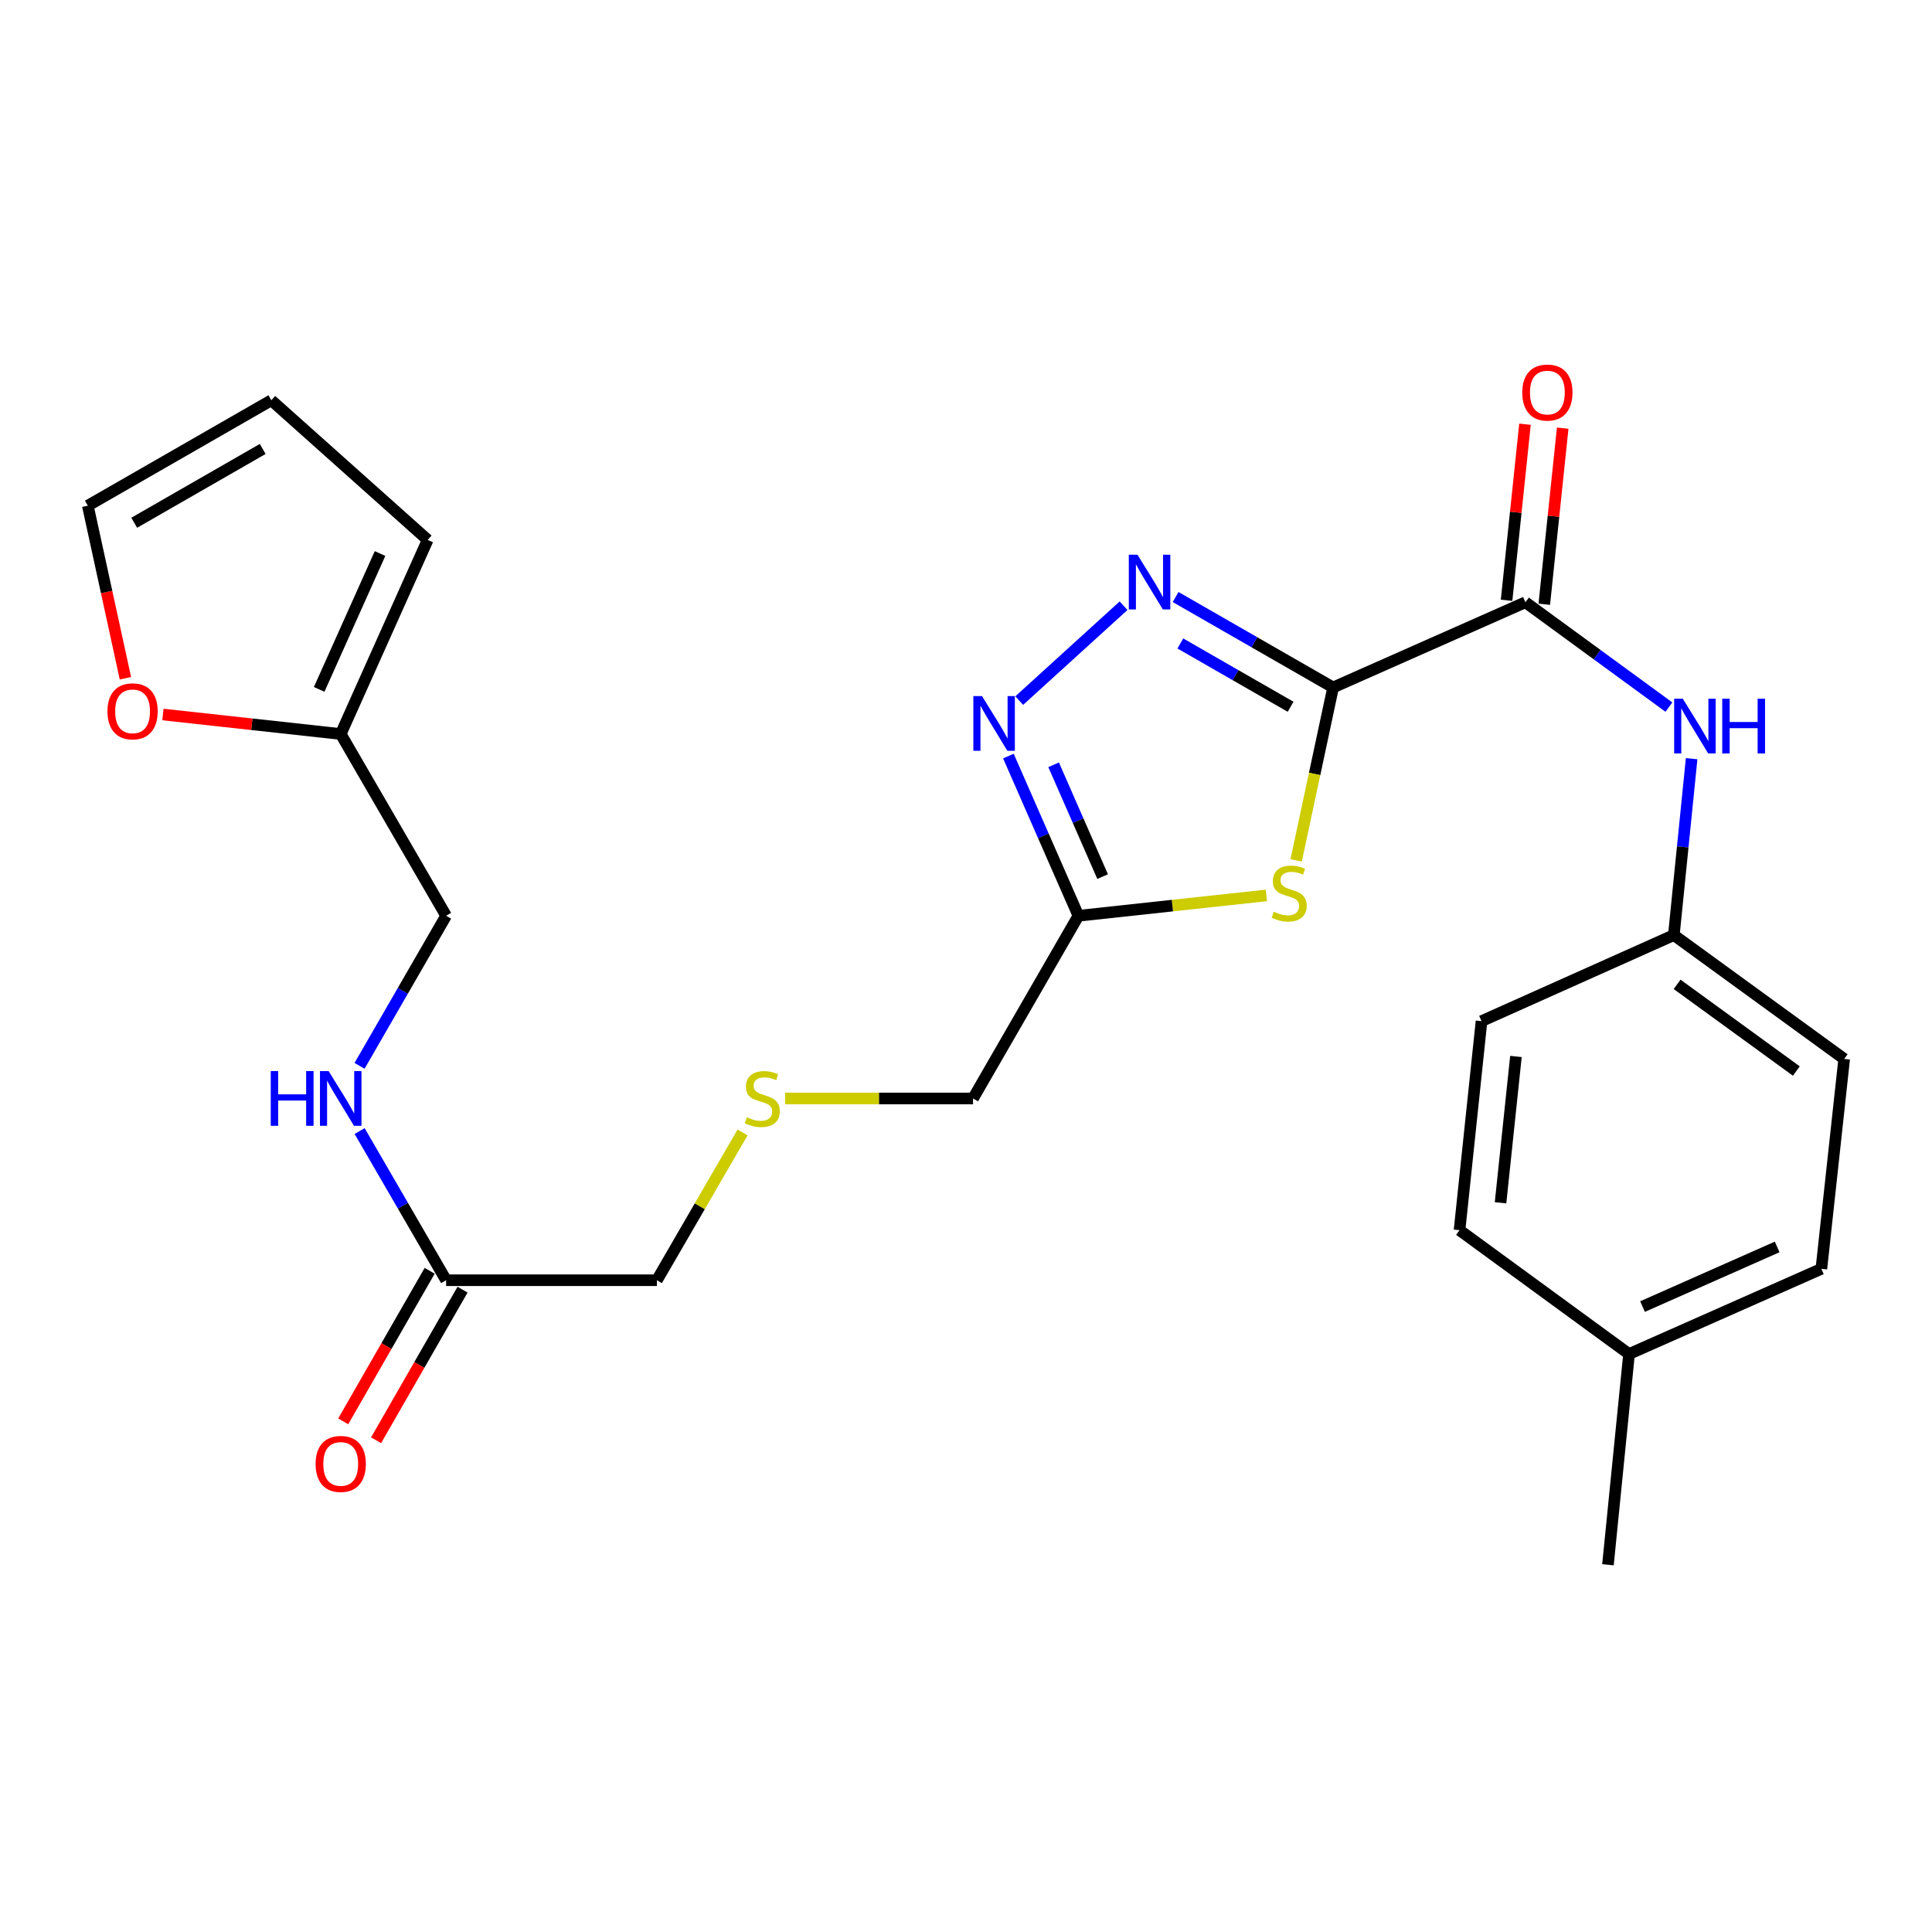 <?xml version='1.0' encoding='iso-8859-1'?>
<svg version='1.1' baseProfile='full'
              xmlns='http://www.w3.org/2000/svg'
                      xmlns:rdkit='http://www.rdkit.org/xml'
                      xmlns:xlink='http://www.w3.org/1999/xlink'
                  xml:space='preserve'
width='1000px' height='1000px' viewBox='0 0 1000 1000'>
<!-- END OF HEADER -->
<rect style='opacity:1.0;fill:#FFFFFF;stroke:none' width='1000' height='1000' x='0' y='0'> </rect>
<path class='bond-0' d='M 690.011,355.826 L 649.25,332.421' style='fill:none;fill-rule:evenodd;stroke:#000000;stroke-width:6px;stroke-linecap:butt;stroke-linejoin:miter;stroke-opacity:1' />
<path class='bond-0' d='M 649.25,332.421 L 608.49,309.017' style='fill:none;fill-rule:evenodd;stroke:#0000FF;stroke-width:6px;stroke-linecap:butt;stroke-linejoin:miter;stroke-opacity:1' />
<path class='bond-0' d='M 668.01,365.824 L 639.478,349.441' style='fill:none;fill-rule:evenodd;stroke:#000000;stroke-width:6px;stroke-linecap:butt;stroke-linejoin:miter;stroke-opacity:1' />
<path class='bond-0' d='M 639.478,349.441 L 610.945,333.058' style='fill:none;fill-rule:evenodd;stroke:#0000FF;stroke-width:6px;stroke-linecap:butt;stroke-linejoin:miter;stroke-opacity:1' />
<path class='bond-1' d='M 690.011,355.826 L 680.448,400.587' style='fill:none;fill-rule:evenodd;stroke:#000000;stroke-width:6px;stroke-linecap:butt;stroke-linejoin:miter;stroke-opacity:1' />
<path class='bond-1' d='M 680.448,400.587 L 670.886,445.348' style='fill:none;fill-rule:evenodd;stroke:#CCCC00;stroke-width:6px;stroke-linecap:butt;stroke-linejoin:miter;stroke-opacity:1' />
<path class='bond-3' d='M 690.011,355.826 L 789.558,311.733' style='fill:none;fill-rule:evenodd;stroke:#000000;stroke-width:6px;stroke-linecap:butt;stroke-linejoin:miter;stroke-opacity:1' />
<path class='bond-2' d='M 581.552,313.518 L 527.549,362.633' style='fill:none;fill-rule:evenodd;stroke:#0000FF;stroke-width:6px;stroke-linecap:butt;stroke-linejoin:miter;stroke-opacity:1' />
<path class='bond-4' d='M 655.465,463.468 L 606.822,468.737' style='fill:none;fill-rule:evenodd;stroke:#CCCC00;stroke-width:6px;stroke-linecap:butt;stroke-linejoin:miter;stroke-opacity:1' />
<path class='bond-4' d='M 606.822,468.737 L 558.18,474.007' style='fill:none;fill-rule:evenodd;stroke:#000000;stroke-width:6px;stroke-linecap:butt;stroke-linejoin:miter;stroke-opacity:1' />
<path class='bond-26' d='M 521.943,391.337 L 540.061,432.672' style='fill:none;fill-rule:evenodd;stroke:#0000FF;stroke-width:6px;stroke-linecap:butt;stroke-linejoin:miter;stroke-opacity:1' />
<path class='bond-26' d='M 540.061,432.672 L 558.18,474.007' style='fill:none;fill-rule:evenodd;stroke:#000000;stroke-width:6px;stroke-linecap:butt;stroke-linejoin:miter;stroke-opacity:1' />
<path class='bond-26' d='M 545.353,395.859 L 558.036,424.793' style='fill:none;fill-rule:evenodd;stroke:#0000FF;stroke-width:6px;stroke-linecap:butt;stroke-linejoin:miter;stroke-opacity:1' />
<path class='bond-26' d='M 558.036,424.793 L 570.719,453.727' style='fill:none;fill-rule:evenodd;stroke:#000000;stroke-width:6px;stroke-linecap:butt;stroke-linejoin:miter;stroke-opacity:1' />
<path class='bond-5' d='M 789.558,311.733 L 826.693,338.863' style='fill:none;fill-rule:evenodd;stroke:#000000;stroke-width:6px;stroke-linecap:butt;stroke-linejoin:miter;stroke-opacity:1' />
<path class='bond-5' d='M 826.693,338.863 L 863.829,365.992' style='fill:none;fill-rule:evenodd;stroke:#0000FF;stroke-width:6px;stroke-linecap:butt;stroke-linejoin:miter;stroke-opacity:1' />
<path class='bond-9' d='M 799.317,312.754 L 804.083,267.185' style='fill:none;fill-rule:evenodd;stroke:#000000;stroke-width:6px;stroke-linecap:butt;stroke-linejoin:miter;stroke-opacity:1' />
<path class='bond-9' d='M 804.083,267.185 L 808.849,221.616' style='fill:none;fill-rule:evenodd;stroke:#FF0000;stroke-width:6px;stroke-linecap:butt;stroke-linejoin:miter;stroke-opacity:1' />
<path class='bond-9' d='M 779.798,310.713 L 784.564,265.143' style='fill:none;fill-rule:evenodd;stroke:#000000;stroke-width:6px;stroke-linecap:butt;stroke-linejoin:miter;stroke-opacity:1' />
<path class='bond-9' d='M 784.564,265.143 L 789.33,219.574' style='fill:none;fill-rule:evenodd;stroke:#FF0000;stroke-width:6px;stroke-linecap:butt;stroke-linejoin:miter;stroke-opacity:1' />
<path class='bond-18' d='M 558.18,474.007 L 503.642,568.559' style='fill:none;fill-rule:evenodd;stroke:#000000;stroke-width:6px;stroke-linecap:butt;stroke-linejoin:miter;stroke-opacity:1' />
<path class='bond-15' d='M 875.584,392.701 L 870.983,438.353' style='fill:none;fill-rule:evenodd;stroke:#0000FF;stroke-width:6px;stroke-linecap:butt;stroke-linejoin:miter;stroke-opacity:1' />
<path class='bond-15' d='M 870.983,438.353 L 866.382,484.005' style='fill:none;fill-rule:evenodd;stroke:#000000;stroke-width:6px;stroke-linecap:butt;stroke-linejoin:miter;stroke-opacity:1' />
<path class='bond-6' d='M 176.359,379.922 L 230.908,474.007' style='fill:none;fill-rule:evenodd;stroke:#000000;stroke-width:6px;stroke-linecap:butt;stroke-linejoin:miter;stroke-opacity:1' />
<path class='bond-8' d='M 176.359,379.922 L 130.346,374.875' style='fill:none;fill-rule:evenodd;stroke:#000000;stroke-width:6px;stroke-linecap:butt;stroke-linejoin:miter;stroke-opacity:1' />
<path class='bond-8' d='M 130.346,374.875 L 84.334,369.827' style='fill:none;fill-rule:evenodd;stroke:#FF0000;stroke-width:6px;stroke-linecap:butt;stroke-linejoin:miter;stroke-opacity:1' />
<path class='bond-11' d='M 176.359,379.922 L 221.368,279.46' style='fill:none;fill-rule:evenodd;stroke:#000000;stroke-width:6px;stroke-linecap:butt;stroke-linejoin:miter;stroke-opacity:1' />
<path class='bond-11' d='M 165.2,356.829 L 196.706,286.505' style='fill:none;fill-rule:evenodd;stroke:#000000;stroke-width:6px;stroke-linecap:butt;stroke-linejoin:miter;stroke-opacity:1' />
<path class='bond-7' d='M 230.908,662.644 L 340.006,662.644' style='fill:none;fill-rule:evenodd;stroke:#000000;stroke-width:6px;stroke-linecap:butt;stroke-linejoin:miter;stroke-opacity:1' />
<path class='bond-10' d='M 230.908,662.644 L 208.526,624.041' style='fill:none;fill-rule:evenodd;stroke:#000000;stroke-width:6px;stroke-linecap:butt;stroke-linejoin:miter;stroke-opacity:1' />
<path class='bond-10' d='M 208.526,624.041 L 186.145,585.438' style='fill:none;fill-rule:evenodd;stroke:#0000FF;stroke-width:6px;stroke-linecap:butt;stroke-linejoin:miter;stroke-opacity:1' />
<path class='bond-14' d='M 222.398,657.757 L 200.021,696.728' style='fill:none;fill-rule:evenodd;stroke:#000000;stroke-width:6px;stroke-linecap:butt;stroke-linejoin:miter;stroke-opacity:1' />
<path class='bond-14' d='M 200.021,696.728 L 177.644,735.699' style='fill:none;fill-rule:evenodd;stroke:#FF0000;stroke-width:6px;stroke-linecap:butt;stroke-linejoin:miter;stroke-opacity:1' />
<path class='bond-14' d='M 239.418,667.53 L 217.041,706.501' style='fill:none;fill-rule:evenodd;stroke:#000000;stroke-width:6px;stroke-linecap:butt;stroke-linejoin:miter;stroke-opacity:1' />
<path class='bond-14' d='M 217.041,706.501 L 194.664,745.471' style='fill:none;fill-rule:evenodd;stroke:#FF0000;stroke-width:6px;stroke-linecap:butt;stroke-linejoin:miter;stroke-opacity:1' />
<path class='bond-12' d='M 64.912,351.062 L 55.183,306.402' style='fill:none;fill-rule:evenodd;stroke:#FF0000;stroke-width:6px;stroke-linecap:butt;stroke-linejoin:miter;stroke-opacity:1' />
<path class='bond-12' d='M 55.183,306.402 L 45.455,261.742' style='fill:none;fill-rule:evenodd;stroke:#000000;stroke-width:6px;stroke-linecap:butt;stroke-linejoin:miter;stroke-opacity:1' />
<path class='bond-17' d='M 186.102,551.67 L 208.505,512.838' style='fill:none;fill-rule:evenodd;stroke:#0000FF;stroke-width:6px;stroke-linecap:butt;stroke-linejoin:miter;stroke-opacity:1' />
<path class='bond-17' d='M 208.505,512.838 L 230.908,474.007' style='fill:none;fill-rule:evenodd;stroke:#000000;stroke-width:6px;stroke-linecap:butt;stroke-linejoin:miter;stroke-opacity:1' />
<path class='bond-13' d='M 221.368,279.46 L 140.444,207.182' style='fill:none;fill-rule:evenodd;stroke:#000000;stroke-width:6px;stroke-linecap:butt;stroke-linejoin:miter;stroke-opacity:1' />
<path class='bond-28' d='M 45.455,261.742 L 140.444,207.182' style='fill:none;fill-rule:evenodd;stroke:#000000;stroke-width:6px;stroke-linecap:butt;stroke-linejoin:miter;stroke-opacity:1' />
<path class='bond-28' d='M 69.478,270.576 L 135.97,232.385' style='fill:none;fill-rule:evenodd;stroke:#000000;stroke-width:6px;stroke-linecap:butt;stroke-linejoin:miter;stroke-opacity:1' />
<path class='bond-20' d='M 866.382,484.005 L 766.835,528.545' style='fill:none;fill-rule:evenodd;stroke:#000000;stroke-width:6px;stroke-linecap:butt;stroke-linejoin:miter;stroke-opacity:1' />
<path class='bond-21' d='M 866.382,484.005 L 954.545,548.105' style='fill:none;fill-rule:evenodd;stroke:#000000;stroke-width:6px;stroke-linecap:butt;stroke-linejoin:miter;stroke-opacity:1' />
<path class='bond-21' d='M 868.065,509.494 L 929.78,554.364' style='fill:none;fill-rule:evenodd;stroke:#000000;stroke-width:6px;stroke-linecap:butt;stroke-linejoin:miter;stroke-opacity:1' />
<path class='bond-16' d='M 406.362,568.559 L 455.002,568.559' style='fill:none;fill-rule:evenodd;stroke:#CCCC00;stroke-width:6px;stroke-linecap:butt;stroke-linejoin:miter;stroke-opacity:1' />
<path class='bond-16' d='M 455.002,568.559 L 503.642,568.559' style='fill:none;fill-rule:evenodd;stroke:#000000;stroke-width:6px;stroke-linecap:butt;stroke-linejoin:miter;stroke-opacity:1' />
<path class='bond-24' d='M 384.351,586.158 L 362.178,624.401' style='fill:none;fill-rule:evenodd;stroke:#CCCC00;stroke-width:6px;stroke-linecap:butt;stroke-linejoin:miter;stroke-opacity:1' />
<path class='bond-24' d='M 362.178,624.401 L 340.006,662.644' style='fill:none;fill-rule:evenodd;stroke:#000000;stroke-width:6px;stroke-linecap:butt;stroke-linejoin:miter;stroke-opacity:1' />
<path class='bond-19' d='M 843.191,700.838 L 942.737,656.745' style='fill:none;fill-rule:evenodd;stroke:#000000;stroke-width:6px;stroke-linecap:butt;stroke-linejoin:miter;stroke-opacity:1' />
<path class='bond-19' d='M 850.174,676.279 L 919.857,645.414' style='fill:none;fill-rule:evenodd;stroke:#000000;stroke-width:6px;stroke-linecap:butt;stroke-linejoin:miter;stroke-opacity:1' />
<path class='bond-25' d='M 843.191,700.838 L 832.276,809.914' style='fill:none;fill-rule:evenodd;stroke:#000000;stroke-width:6px;stroke-linecap:butt;stroke-linejoin:miter;stroke-opacity:1' />
<path class='bond-27' d='M 843.191,700.838 L 755.452,636.737' style='fill:none;fill-rule:evenodd;stroke:#000000;stroke-width:6px;stroke-linecap:butt;stroke-linejoin:miter;stroke-opacity:1' />
<path class='bond-23' d='M 766.835,528.545 L 755.452,636.737' style='fill:none;fill-rule:evenodd;stroke:#000000;stroke-width:6px;stroke-linecap:butt;stroke-linejoin:miter;stroke-opacity:1' />
<path class='bond-23' d='M 784.646,546.827 L 776.678,622.562' style='fill:none;fill-rule:evenodd;stroke:#000000;stroke-width:6px;stroke-linecap:butt;stroke-linejoin:miter;stroke-opacity:1' />
<path class='bond-22' d='M 954.545,548.105 L 942.737,656.745' style='fill:none;fill-rule:evenodd;stroke:#000000;stroke-width:6px;stroke-linecap:butt;stroke-linejoin:miter;stroke-opacity:1' />
<path  class='atom-1' d='M 588.751 287.117
L 598.031 302.117
Q 598.951 303.597, 600.431 306.277
Q 601.911 308.957, 601.991 309.117
L 601.991 287.117
L 605.751 287.117
L 605.751 315.437
L 601.871 315.437
L 591.911 299.037
Q 590.751 297.117, 589.511 294.917
Q 588.311 292.717, 587.951 292.037
L 587.951 315.437
L 584.271 315.437
L 584.271 287.117
L 588.751 287.117
' fill='#0000FF'/>
<path  class='atom-2' d='M 659.289 471.907
Q 659.609 472.027, 660.929 472.587
Q 662.249 473.147, 663.689 473.507
Q 665.169 473.827, 666.609 473.827
Q 669.289 473.827, 670.849 472.547
Q 672.409 471.227, 672.409 468.947
Q 672.409 467.387, 671.609 466.427
Q 670.849 465.467, 669.649 464.947
Q 668.449 464.427, 666.449 463.827
Q 663.929 463.067, 662.409 462.347
Q 660.929 461.627, 659.849 460.107
Q 658.809 458.587, 658.809 456.027
Q 658.809 452.467, 661.209 450.267
Q 663.649 448.067, 668.449 448.067
Q 671.729 448.067, 675.449 449.627
L 674.529 452.707
Q 671.129 451.307, 668.569 451.307
Q 665.809 451.307, 664.289 452.467
Q 662.769 453.587, 662.809 455.547
Q 662.809 457.067, 663.569 457.987
Q 664.369 458.907, 665.489 459.427
Q 666.649 459.947, 668.569 460.547
Q 671.129 461.347, 672.649 462.147
Q 674.169 462.947, 675.249 464.587
Q 676.369 466.187, 676.369 468.947
Q 676.369 472.867, 673.729 474.987
Q 671.129 477.067, 666.769 477.067
Q 664.249 477.067, 662.329 476.507
Q 660.449 475.987, 658.209 475.067
L 659.289 471.907
' fill='#CCCC00'/>
<path  class='atom-3' d='M 508.285 360.3
L 517.565 375.3
Q 518.485 376.78, 519.965 379.46
Q 521.445 382.14, 521.525 382.3
L 521.525 360.3
L 525.285 360.3
L 525.285 388.62
L 521.405 388.62
L 511.445 372.22
Q 510.285 370.3, 509.045 368.1
Q 507.845 365.9, 507.485 365.22
L 507.485 388.62
L 503.805 388.62
L 503.805 360.3
L 508.285 360.3
' fill='#0000FF'/>
<path  class='atom-6' d='M 871.025 361.663
L 880.305 376.663
Q 881.225 378.143, 882.705 380.823
Q 884.185 383.503, 884.265 383.663
L 884.265 361.663
L 888.025 361.663
L 888.025 389.983
L 884.145 389.983
L 874.185 373.583
Q 873.025 371.663, 871.785 369.463
Q 870.585 367.263, 870.225 366.583
L 870.225 389.983
L 866.545 389.983
L 866.545 361.663
L 871.025 361.663
' fill='#0000FF'/>
<path  class='atom-6' d='M 891.425 361.663
L 895.265 361.663
L 895.265 373.703
L 909.745 373.703
L 909.745 361.663
L 913.585 361.663
L 913.585 389.983
L 909.745 389.983
L 909.745 376.903
L 895.265 376.903
L 895.265 389.983
L 891.425 389.983
L 891.425 361.663
' fill='#0000FF'/>
<path  class='atom-9' d='M 55.624 368.183
Q 55.624 361.383, 58.984 357.583
Q 62.344 353.783, 68.624 353.783
Q 74.904 353.783, 78.264 357.583
Q 81.624 361.383, 81.624 368.183
Q 81.624 375.063, 78.224 378.983
Q 74.824 382.863, 68.624 382.863
Q 62.384 382.863, 58.984 378.983
Q 55.624 375.103, 55.624 368.183
M 68.624 379.663
Q 72.944 379.663, 75.264 376.783
Q 77.624 373.863, 77.624 368.183
Q 77.624 362.623, 75.264 359.823
Q 72.944 356.983, 68.624 356.983
Q 64.304 356.983, 61.944 359.783
Q 59.624 362.583, 59.624 368.183
Q 59.624 373.903, 61.944 376.783
Q 64.304 379.663, 68.624 379.663
' fill='#FF0000'/>
<path  class='atom-10' d='M 787.919 203.184
Q 787.919 196.384, 791.279 192.584
Q 794.639 188.784, 800.919 188.784
Q 807.199 188.784, 810.559 192.584
Q 813.919 196.384, 813.919 203.184
Q 813.919 210.064, 810.519 213.984
Q 807.119 217.864, 800.919 217.864
Q 794.679 217.864, 791.279 213.984
Q 787.919 210.104, 787.919 203.184
M 800.919 214.664
Q 805.239 214.664, 807.559 211.784
Q 809.919 208.864, 809.919 203.184
Q 809.919 197.624, 807.559 194.824
Q 805.239 191.984, 800.919 191.984
Q 796.599 191.984, 794.239 194.784
Q 791.919 197.584, 791.919 203.184
Q 791.919 208.904, 794.239 211.784
Q 796.599 214.664, 800.919 214.664
' fill='#FF0000'/>
<path  class='atom-11' d='M 140.139 554.399
L 143.979 554.399
L 143.979 566.439
L 158.459 566.439
L 158.459 554.399
L 162.299 554.399
L 162.299 582.719
L 158.459 582.719
L 158.459 569.639
L 143.979 569.639
L 143.979 582.719
L 140.139 582.719
L 140.139 554.399
' fill='#0000FF'/>
<path  class='atom-11' d='M 170.099 554.399
L 179.379 569.399
Q 180.299 570.879, 181.779 573.559
Q 183.259 576.239, 183.339 576.399
L 183.339 554.399
L 187.099 554.399
L 187.099 582.719
L 183.219 582.719
L 173.259 566.319
Q 172.099 564.399, 170.859 562.199
Q 169.659 559.999, 169.299 559.319
L 169.299 582.719
L 165.619 582.719
L 165.619 554.399
L 170.099 554.399
' fill='#0000FF'/>
<path  class='atom-15' d='M 163.359 757.724
Q 163.359 750.924, 166.719 747.124
Q 170.079 743.324, 176.359 743.324
Q 182.639 743.324, 185.999 747.124
Q 189.359 750.924, 189.359 757.724
Q 189.359 764.604, 185.959 768.524
Q 182.559 772.404, 176.359 772.404
Q 170.119 772.404, 166.719 768.524
Q 163.359 764.644, 163.359 757.724
M 176.359 769.204
Q 180.679 769.204, 182.999 766.324
Q 185.359 763.404, 185.359 757.724
Q 185.359 752.164, 182.999 749.364
Q 180.679 746.524, 176.359 746.524
Q 172.039 746.524, 169.679 749.324
Q 167.359 752.124, 167.359 757.724
Q 167.359 763.444, 169.679 766.324
Q 172.039 769.204, 176.359 769.204
' fill='#FF0000'/>
<path  class='atom-17' d='M 386.555 578.279
Q 386.875 578.399, 388.195 578.959
Q 389.515 579.519, 390.955 579.879
Q 392.435 580.199, 393.875 580.199
Q 396.555 580.199, 398.115 578.919
Q 399.675 577.599, 399.675 575.319
Q 399.675 573.759, 398.875 572.799
Q 398.115 571.839, 396.915 571.319
Q 395.715 570.799, 393.715 570.199
Q 391.195 569.439, 389.675 568.719
Q 388.195 567.999, 387.115 566.479
Q 386.075 564.959, 386.075 562.399
Q 386.075 558.839, 388.475 556.639
Q 390.915 554.439, 395.715 554.439
Q 398.995 554.439, 402.715 555.999
L 401.795 559.079
Q 398.395 557.679, 395.835 557.679
Q 393.075 557.679, 391.555 558.839
Q 390.035 559.959, 390.075 561.919
Q 390.075 563.439, 390.835 564.359
Q 391.635 565.279, 392.755 565.799
Q 393.915 566.319, 395.835 566.919
Q 398.395 567.719, 399.915 568.519
Q 401.435 569.319, 402.515 570.959
Q 403.635 572.559, 403.635 575.319
Q 403.635 579.239, 400.995 581.359
Q 398.395 583.439, 394.035 583.439
Q 391.515 583.439, 389.595 582.879
Q 387.715 582.359, 385.475 581.439
L 386.555 578.279
' fill='#CCCC00'/>
</svg>
